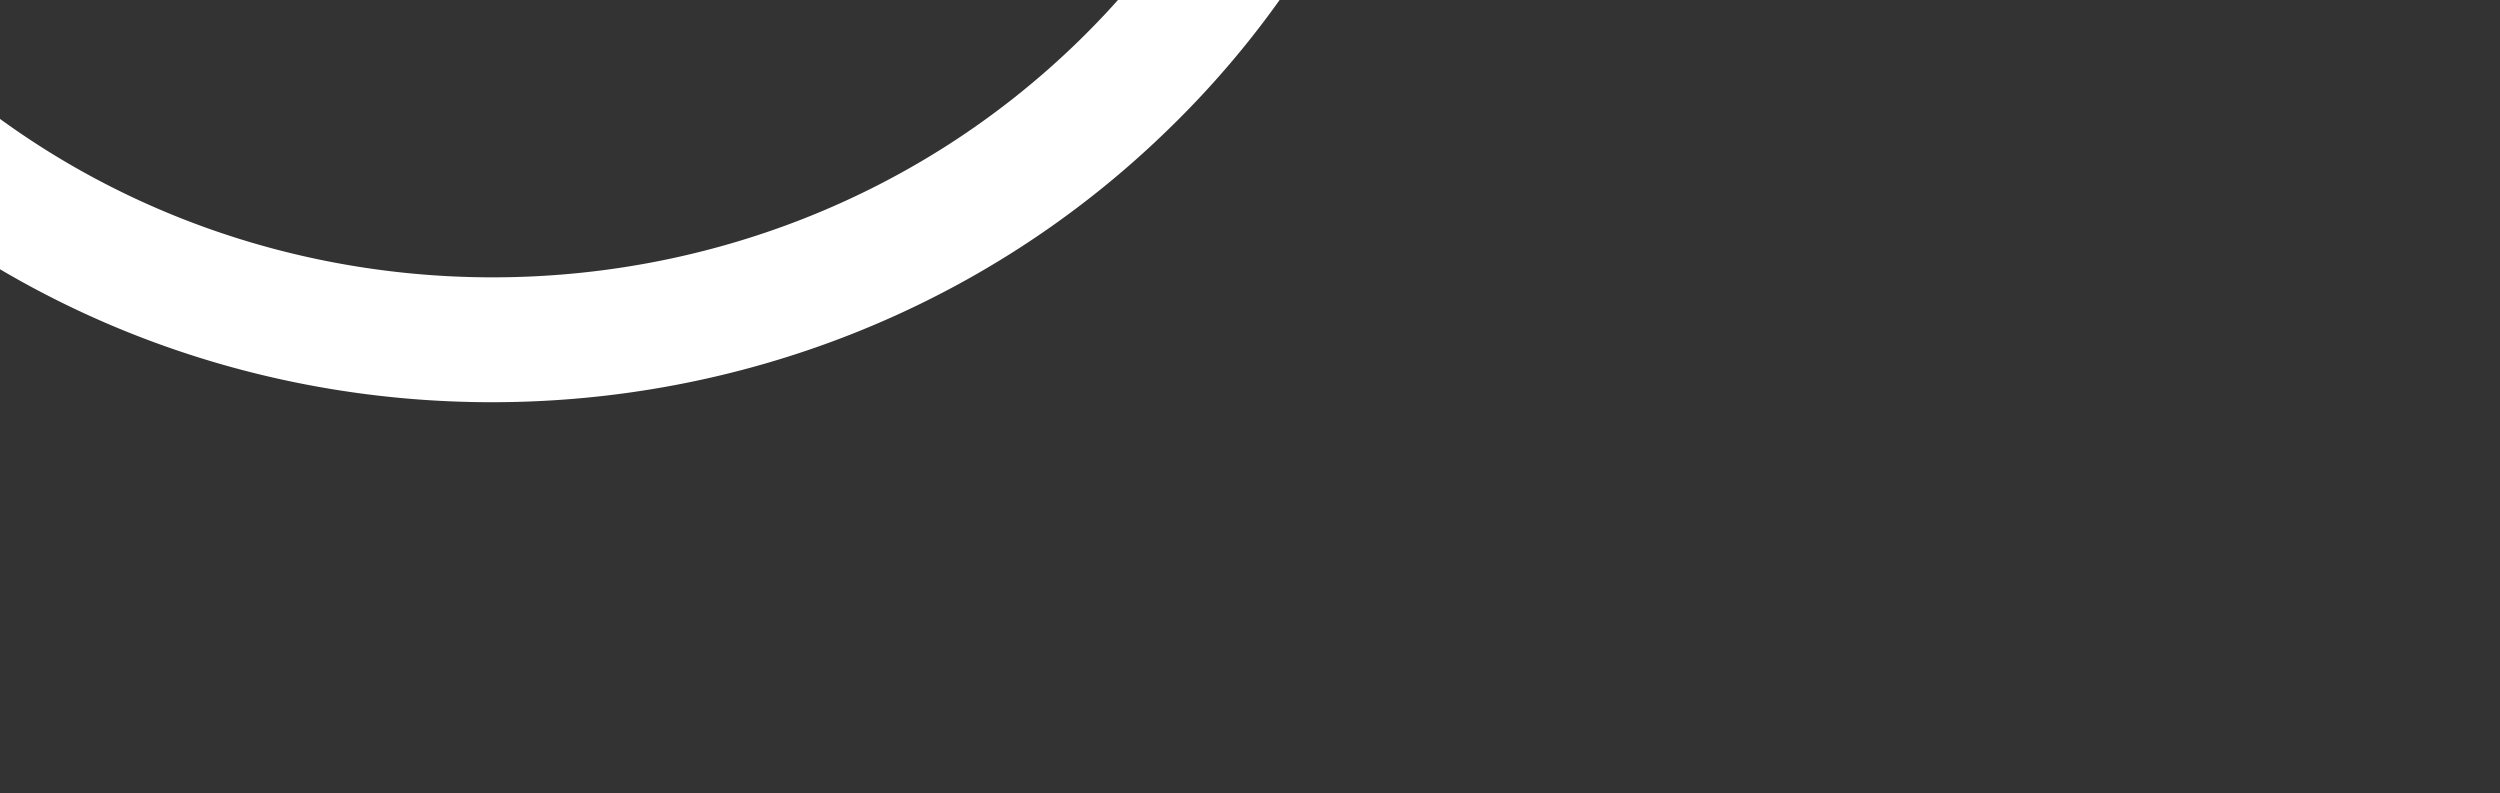 <svg xmlns="http://www.w3.org/2000/svg" xmlns:xlink="http://www.w3.org/1999/xlink" width="539" height="171" viewBox="0 0 539 171">
  <rect x="0" y="0" width="539" height="171" fill="#333333" stroke="none"/>
  <defs>
    <clipPath id="clip-path">
      <rect id="Rectangle_2866" data-name="Rectangle 2866" width="539" height="171" transform="translate(128 3167)" fill="#fff" stroke="#707070" stroke-width="1"/>
    </clipPath>
  </defs>
  <g id="Mask_Group_502" data-name="Mask Group 502" transform="translate(-128 -3167)" clip-path="url(#clip-path)">
    <g id="Group_3261" data-name="Group 3261" transform="translate(146.946 3408.688) rotate(-120)">
      <path id="Path_7865" data-name="Path 7865" d="M29.126,301.177C-28.126,204.959,5.063,81.992,102.988,27.413,200.911-27.49,327.179,6.221,384.1,102.436a196.356,196.356,0,0,1,24.305,140.117,13.534,13.534,0,0,1-16.2,10.285A13.77,13.77,0,0,1,381.167,236.9,171.143,171.143,0,0,0,360.28,115.6C310.728,32.383,201.407,3.3,116.717,50.816S3.393,204.475,52.945,287.691c21.763,36.731,56.751,64.458,97.638,78.281a13.326,13.326,0,0,1,8.719,17.22,13.522,13.522,0,0,1-17.542,8.334C94.558,375.725,54.239,343.758,29.126,301.177Z" transform="matrix(0.259, -0.966, 0.966, 0.259, 15.532, 401.052)" fill="#fff"/>
    </g>
  </g>
</svg>
